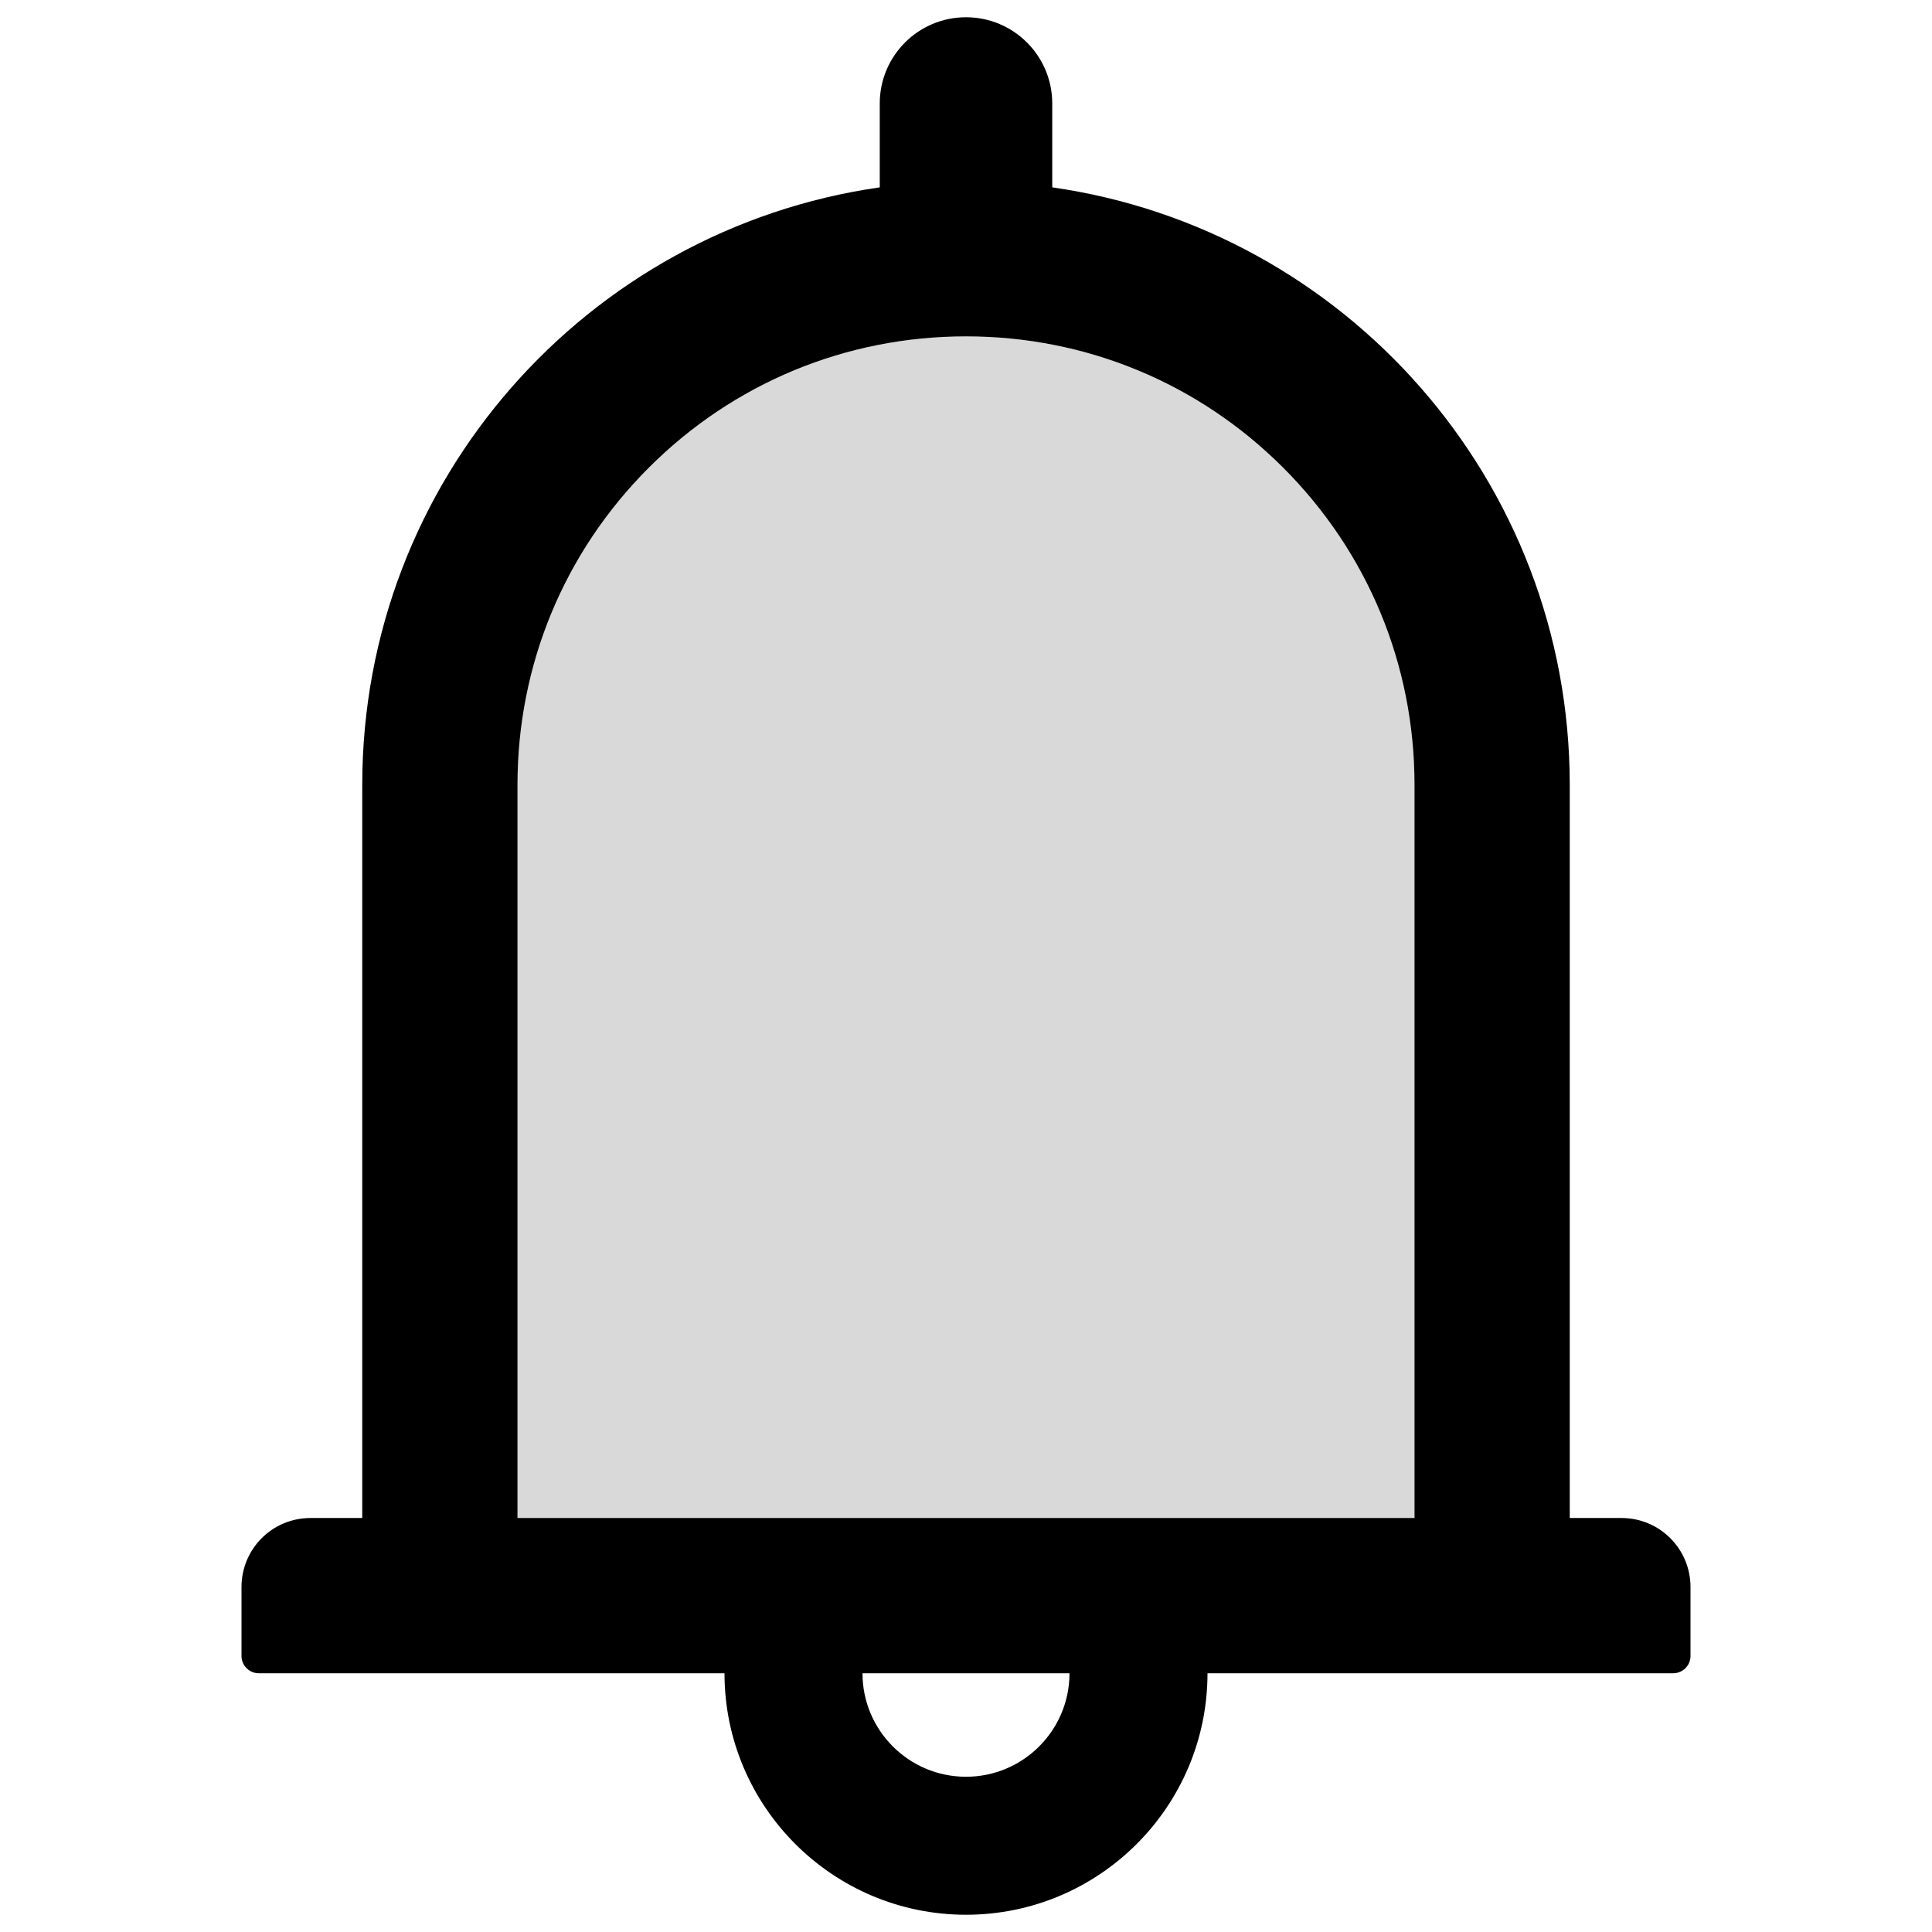 <svg viewBox="64 64 896 896"><path fill="#D9D9D9" d="M512 220c-55.6 0-107.8 21.6-147.1 60.9S304 372.4 304 428v340h416V428c0-55.6-21.6-107.8-60.9-147.1S567.6 220 512 220zm280 208c0-141.1-104.3-257.8-240-277.2v.1c135.7 19.4 240 136 240 277.1zM472 150.9v-.1C336.3 170.2 232 286.9 232 428c0-141.1 104.3-257.7 240-277.1z"/><path d="M816 768h-24V428c0-141.1-104.3-257.7-240-277.1V112c0-22.1-17.9-40-40-40s-40 17.9-40 40v38.9c-135.7 19.4-240 136-240 277.1v340h-24c-17.7 0-32 14.3-32 32v32c0 4.4 3.6 8 8 8h216c0 61.8 50.2 112 112 112s112-50.2 112-112h216c4.4 0 8-3.6 8-8v-32c0-17.7-14.3-32-32-32zM512 888c-26.5 0-48-21.5-48-48h96c0 26.5-21.5 48-48 48zm208-120H304V428c0-55.6 21.6-107.8 60.9-147.1S456.4 220 512 220c55.6 0 107.8 21.6 147.1 60.9S720 372.4 720 428v340z"/></svg>
